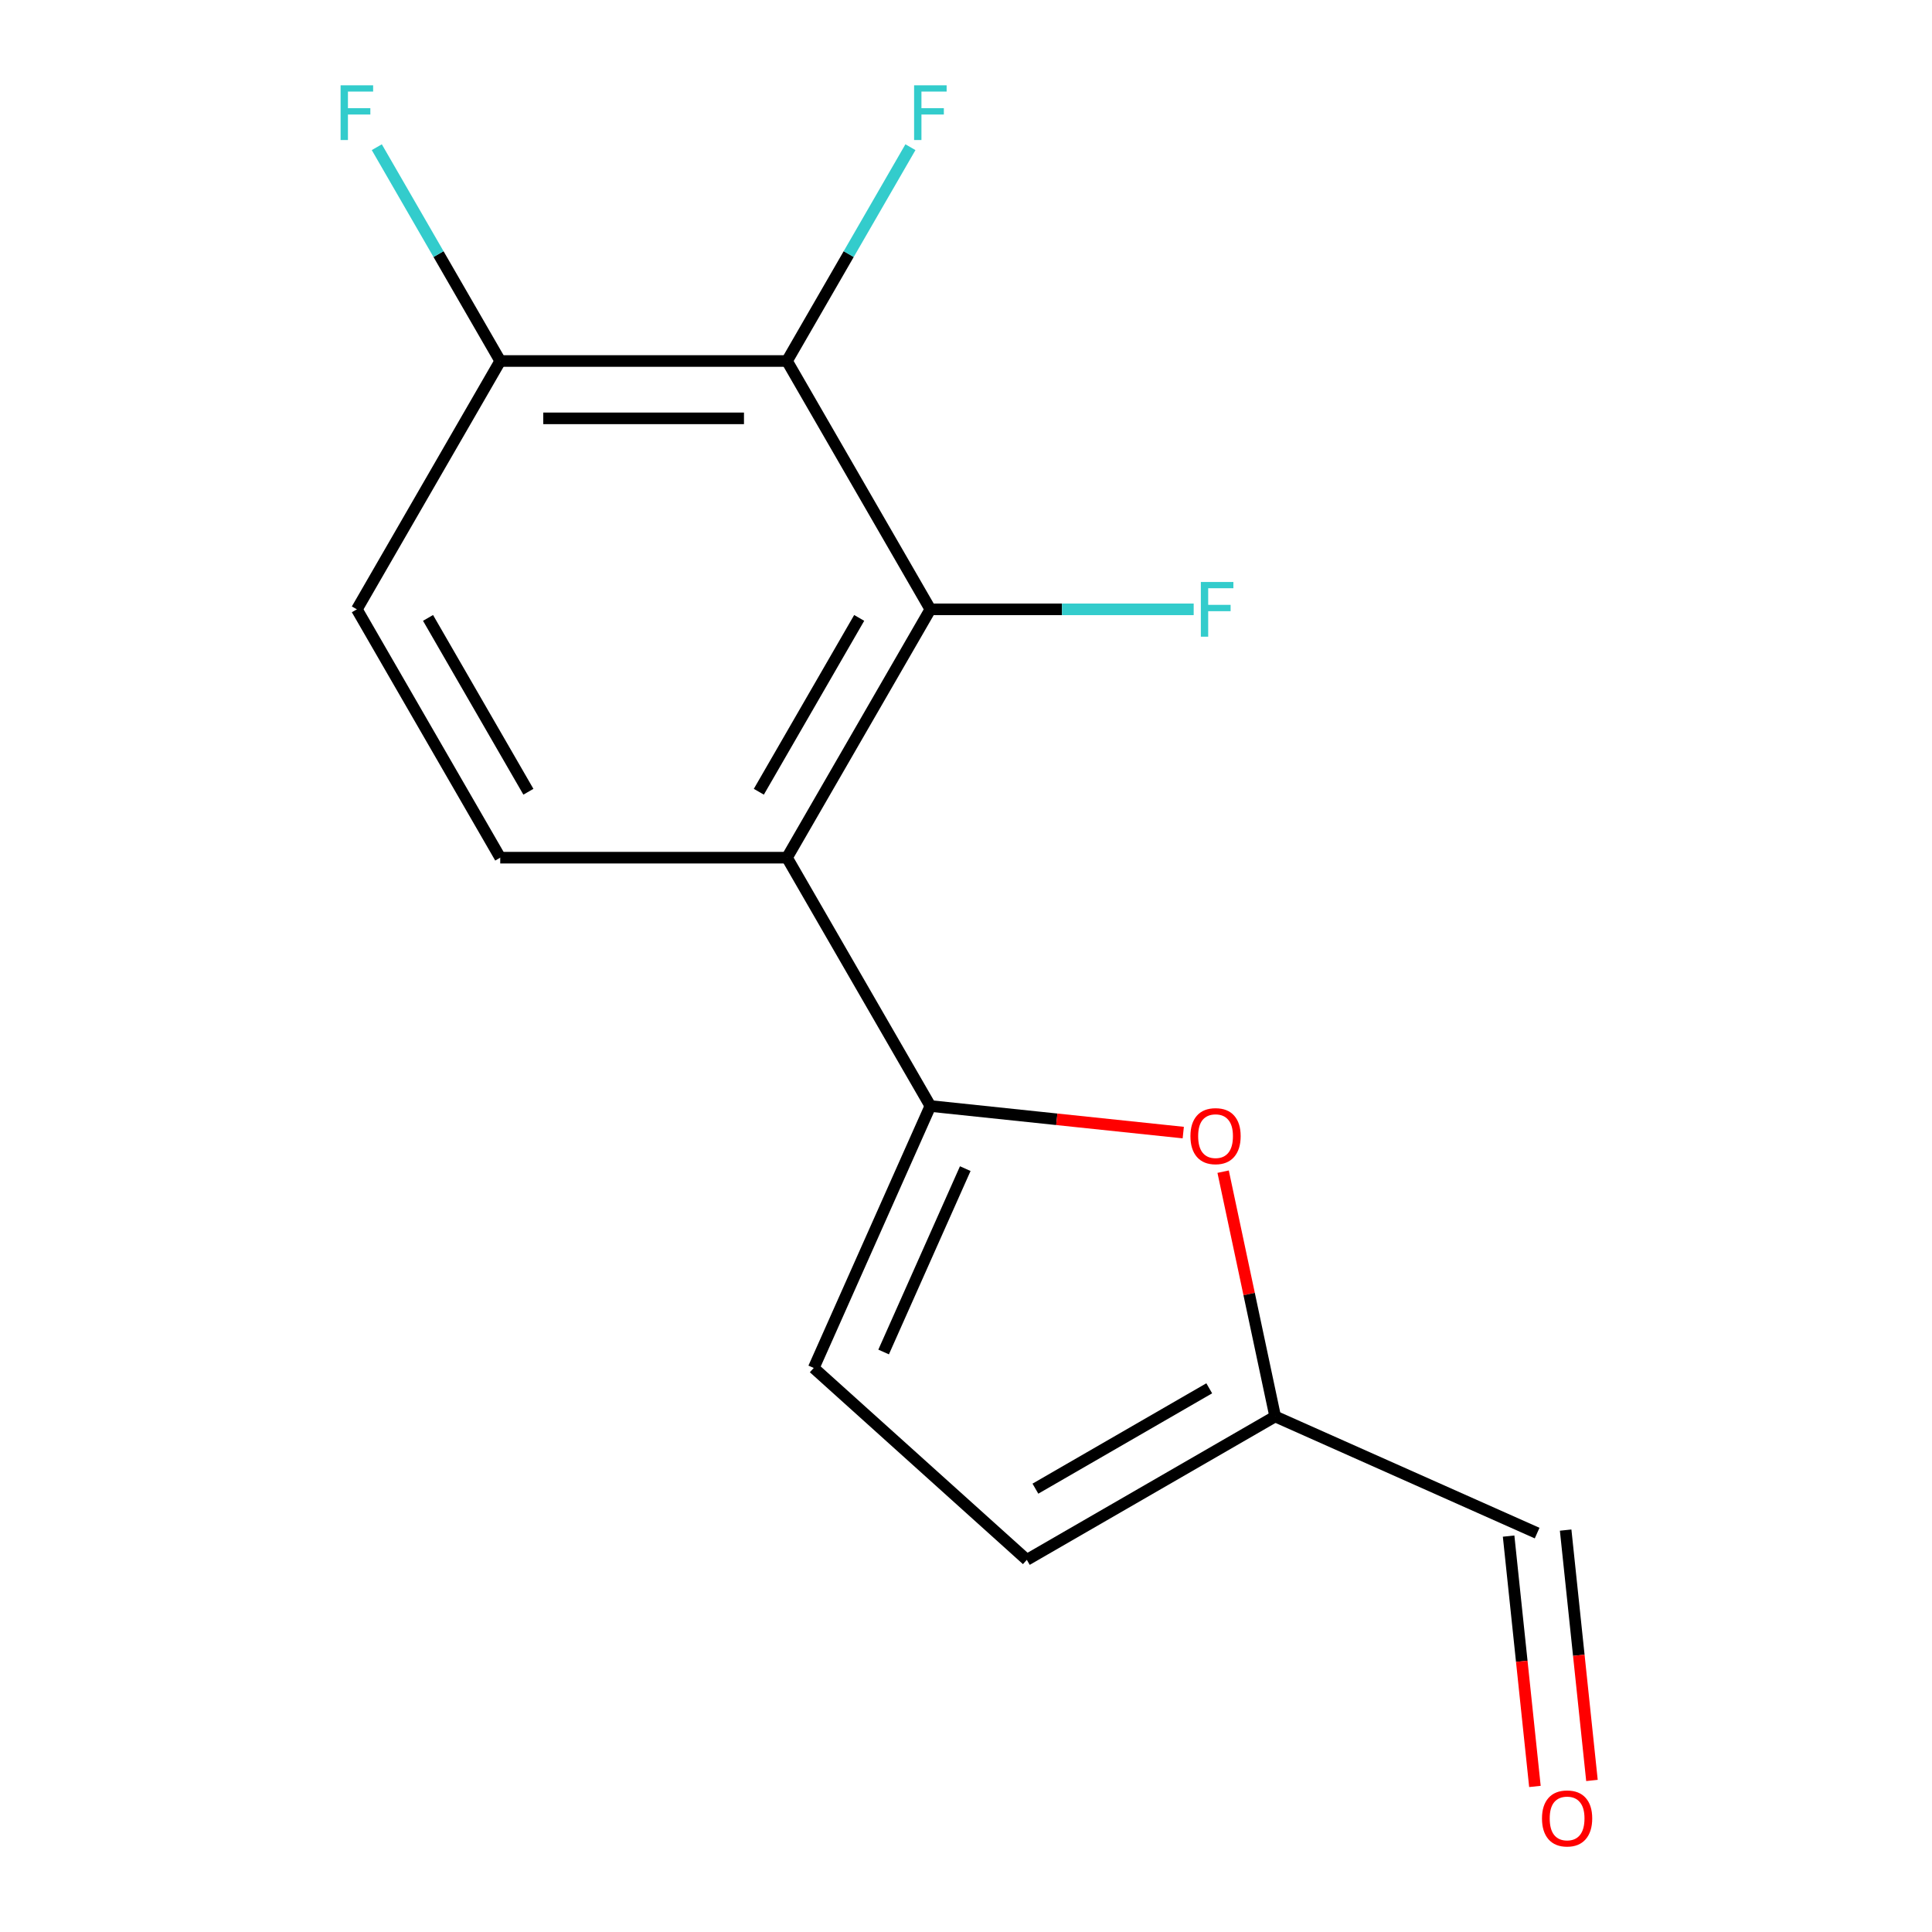 <?xml version='1.0' encoding='iso-8859-1'?>
<svg version='1.1' baseProfile='full'
              xmlns='http://www.w3.org/2000/svg'
                      xmlns:rdkit='http://www.rdkit.org/xml'
                      xmlns:xlink='http://www.w3.org/1999/xlink'
                  xml:space='preserve'
width='1000px' height='1000px' viewBox='0 0 1000 1000'>
<!-- END OF HEADER -->
<rect style='opacity:1.0;fill:#FFFFFF;stroke:none' width='1000' height='1000' x='0' y='0'> </rect>
<path class='bond-0' d='M 481.556,572.467 L 407.345,443.929' style='fill:none;fill-rule:evenodd;stroke:#000000;stroke-width:6px;stroke-linecap:butt;stroke-linejoin:miter;stroke-opacity:1' />
<path class='bond-3' d='M 481.556,572.467 L 547.005,579.346' style='fill:none;fill-rule:evenodd;stroke:#000000;stroke-width:6px;stroke-linecap:butt;stroke-linejoin:miter;stroke-opacity:1' />
<path class='bond-3' d='M 547.005,579.346 L 612.454,586.225' style='fill:none;fill-rule:evenodd;stroke:#FF0000;stroke-width:6px;stroke-linecap:butt;stroke-linejoin:miter;stroke-opacity:1' />
<path class='bond-4' d='M 481.556,572.467 L 421.187,708.057' style='fill:none;fill-rule:evenodd;stroke:#000000;stroke-width:6px;stroke-linecap:butt;stroke-linejoin:miter;stroke-opacity:1' />
<path class='bond-4' d='M 499.619,604.879 L 457.36,699.793' style='fill:none;fill-rule:evenodd;stroke:#000000;stroke-width:6px;stroke-linecap:butt;stroke-linejoin:miter;stroke-opacity:1' />
<path class='bond-1' d='M 407.345,443.929 L 481.556,315.392' style='fill:none;fill-rule:evenodd;stroke:#000000;stroke-width:6px;stroke-linecap:butt;stroke-linejoin:miter;stroke-opacity:1' />
<path class='bond-1' d='M 392.769,409.806 L 444.717,319.83' style='fill:none;fill-rule:evenodd;stroke:#000000;stroke-width:6px;stroke-linecap:butt;stroke-linejoin:miter;stroke-opacity:1' />
<path class='bond-6' d='M 407.345,443.929 L 258.922,443.929' style='fill:none;fill-rule:evenodd;stroke:#000000;stroke-width:6px;stroke-linecap:butt;stroke-linejoin:miter;stroke-opacity:1' />
<path class='bond-2' d='M 481.556,315.392 L 407.345,186.854' style='fill:none;fill-rule:evenodd;stroke:#000000;stroke-width:6px;stroke-linecap:butt;stroke-linejoin:miter;stroke-opacity:1' />
<path class='bond-11' d='M 481.556,315.392 L 549.702,315.392' style='fill:none;fill-rule:evenodd;stroke:#000000;stroke-width:6px;stroke-linecap:butt;stroke-linejoin:miter;stroke-opacity:1' />
<path class='bond-11' d='M 549.702,315.392 L 617.848,315.392' style='fill:none;fill-rule:evenodd;stroke:#33CCCC;stroke-width:6px;stroke-linecap:butt;stroke-linejoin:miter;stroke-opacity:1' />
<path class='bond-8' d='M 407.345,186.854 L 258.922,186.854' style='fill:none;fill-rule:evenodd;stroke:#000000;stroke-width:6px;stroke-linecap:butt;stroke-linejoin:miter;stroke-opacity:1' />
<path class='bond-8' d='M 385.081,216.539 L 281.186,216.539' style='fill:none;fill-rule:evenodd;stroke:#000000;stroke-width:6px;stroke-linecap:butt;stroke-linejoin:miter;stroke-opacity:1' />
<path class='bond-10' d='M 407.345,186.854 L 439.291,131.521' style='fill:none;fill-rule:evenodd;stroke:#000000;stroke-width:6px;stroke-linecap:butt;stroke-linejoin:miter;stroke-opacity:1' />
<path class='bond-10' d='M 439.291,131.521 L 471.238,76.187' style='fill:none;fill-rule:evenodd;stroke:#33CCCC;stroke-width:6px;stroke-linecap:butt;stroke-linejoin:miter;stroke-opacity:1' />
<path class='bond-5' d='M 633.091,606.452 L 646.557,669.806' style='fill:none;fill-rule:evenodd;stroke:#FF0000;stroke-width:6px;stroke-linecap:butt;stroke-linejoin:miter;stroke-opacity:1' />
<path class='bond-5' d='M 646.557,669.806 L 660.024,733.16' style='fill:none;fill-rule:evenodd;stroke:#000000;stroke-width:6px;stroke-linecap:butt;stroke-linejoin:miter;stroke-opacity:1' />
<path class='bond-7' d='M 421.187,708.057 L 531.486,807.371' style='fill:none;fill-rule:evenodd;stroke:#000000;stroke-width:6px;stroke-linecap:butt;stroke-linejoin:miter;stroke-opacity:1' />
<path class='bond-12' d='M 660.024,733.16 L 795.614,793.529' style='fill:none;fill-rule:evenodd;stroke:#000000;stroke-width:6px;stroke-linecap:butt;stroke-linejoin:miter;stroke-opacity:1' />
<path class='bond-15' d='M 660.024,733.16 L 531.486,807.371' style='fill:none;fill-rule:evenodd;stroke:#000000;stroke-width:6px;stroke-linecap:butt;stroke-linejoin:miter;stroke-opacity:1' />
<path class='bond-15' d='M 625.901,718.584 L 535.925,770.532' style='fill:none;fill-rule:evenodd;stroke:#000000;stroke-width:6px;stroke-linecap:butt;stroke-linejoin:miter;stroke-opacity:1' />
<path class='bond-9' d='M 258.922,443.929 L 184.711,315.392' style='fill:none;fill-rule:evenodd;stroke:#000000;stroke-width:6px;stroke-linecap:butt;stroke-linejoin:miter;stroke-opacity:1' />
<path class='bond-9' d='M 273.498,409.806 L 221.55,319.83' style='fill:none;fill-rule:evenodd;stroke:#000000;stroke-width:6px;stroke-linecap:butt;stroke-linejoin:miter;stroke-opacity:1' />
<path class='bond-14' d='M 258.922,186.854 L 226.975,131.521' style='fill:none;fill-rule:evenodd;stroke:#000000;stroke-width:6px;stroke-linecap:butt;stroke-linejoin:miter;stroke-opacity:1' />
<path class='bond-14' d='M 226.975,131.521 L 195.029,76.187' style='fill:none;fill-rule:evenodd;stroke:#33CCCC;stroke-width:6px;stroke-linecap:butt;stroke-linejoin:miter;stroke-opacity:1' />
<path class='bond-16' d='M 258.922,186.854 L 184.711,315.392' style='fill:none;fill-rule:evenodd;stroke:#000000;stroke-width:6px;stroke-linecap:butt;stroke-linejoin:miter;stroke-opacity:1' />
<path class='bond-13' d='M 780.853,795.08 L 787.663,859.87' style='fill:none;fill-rule:evenodd;stroke:#000000;stroke-width:6px;stroke-linecap:butt;stroke-linejoin:miter;stroke-opacity:1' />
<path class='bond-13' d='M 787.663,859.87 L 794.473,924.659' style='fill:none;fill-rule:evenodd;stroke:#FF0000;stroke-width:6px;stroke-linecap:butt;stroke-linejoin:miter;stroke-opacity:1' />
<path class='bond-13' d='M 810.375,791.977 L 817.185,856.767' style='fill:none;fill-rule:evenodd;stroke:#000000;stroke-width:6px;stroke-linecap:butt;stroke-linejoin:miter;stroke-opacity:1' />
<path class='bond-13' d='M 817.185,856.767 L 823.994,921.556' style='fill:none;fill-rule:evenodd;stroke:#FF0000;stroke-width:6px;stroke-linecap:butt;stroke-linejoin:miter;stroke-opacity:1' />
<path  class='atom-4' d='M 616.165 588.061
Q 616.165 581.261, 619.525 577.461
Q 622.885 573.661, 629.165 573.661
Q 635.445 573.661, 638.805 577.461
Q 642.165 581.261, 642.165 588.061
Q 642.165 594.941, 638.765 598.861
Q 635.365 602.741, 629.165 602.741
Q 622.925 602.741, 619.525 598.861
Q 616.165 594.981, 616.165 588.061
M 629.165 599.541
Q 633.485 599.541, 635.805 596.661
Q 638.165 593.741, 638.165 588.061
Q 638.165 582.501, 635.805 579.701
Q 633.485 576.861, 629.165 576.861
Q 624.845 576.861, 622.485 579.661
Q 620.165 582.461, 620.165 588.061
Q 620.165 593.781, 622.485 596.661
Q 624.845 599.541, 629.165 599.541
' fill='#FF0000'/>
<path  class='atom-11' d='M 473.136 44.157
L 489.976 44.157
L 489.976 47.397
L 476.936 47.397
L 476.936 55.997
L 488.536 55.997
L 488.536 59.277
L 476.936 59.277
L 476.936 72.477
L 473.136 72.477
L 473.136 44.157
' fill='#33CCCC'/>
<path  class='atom-12' d='M 621.558 301.232
L 638.398 301.232
L 638.398 304.472
L 625.358 304.472
L 625.358 313.072
L 636.958 313.072
L 636.958 316.352
L 625.358 316.352
L 625.358 329.552
L 621.558 329.552
L 621.558 301.232
' fill='#33CCCC'/>
<path  class='atom-14' d='M 798.129 941.218
Q 798.129 934.418, 801.489 930.618
Q 804.849 926.818, 811.129 926.818
Q 817.409 926.818, 820.769 930.618
Q 824.129 934.418, 824.129 941.218
Q 824.129 948.098, 820.729 952.018
Q 817.329 955.898, 811.129 955.898
Q 804.889 955.898, 801.489 952.018
Q 798.129 948.138, 798.129 941.218
M 811.129 952.698
Q 815.449 952.698, 817.769 949.818
Q 820.129 946.898, 820.129 941.218
Q 820.129 935.658, 817.769 932.858
Q 815.449 930.018, 811.129 930.018
Q 806.809 930.018, 804.449 932.818
Q 802.129 935.618, 802.129 941.218
Q 802.129 946.938, 804.449 949.818
Q 806.809 952.698, 811.129 952.698
' fill='#FF0000'/>
<path  class='atom-15' d='M 176.291 44.157
L 193.131 44.157
L 193.131 47.397
L 180.091 47.397
L 180.091 55.997
L 191.691 55.997
L 191.691 59.277
L 180.091 59.277
L 180.091 72.477
L 176.291 72.477
L 176.291 44.157
' fill='#33CCCC'/>
</svg>
